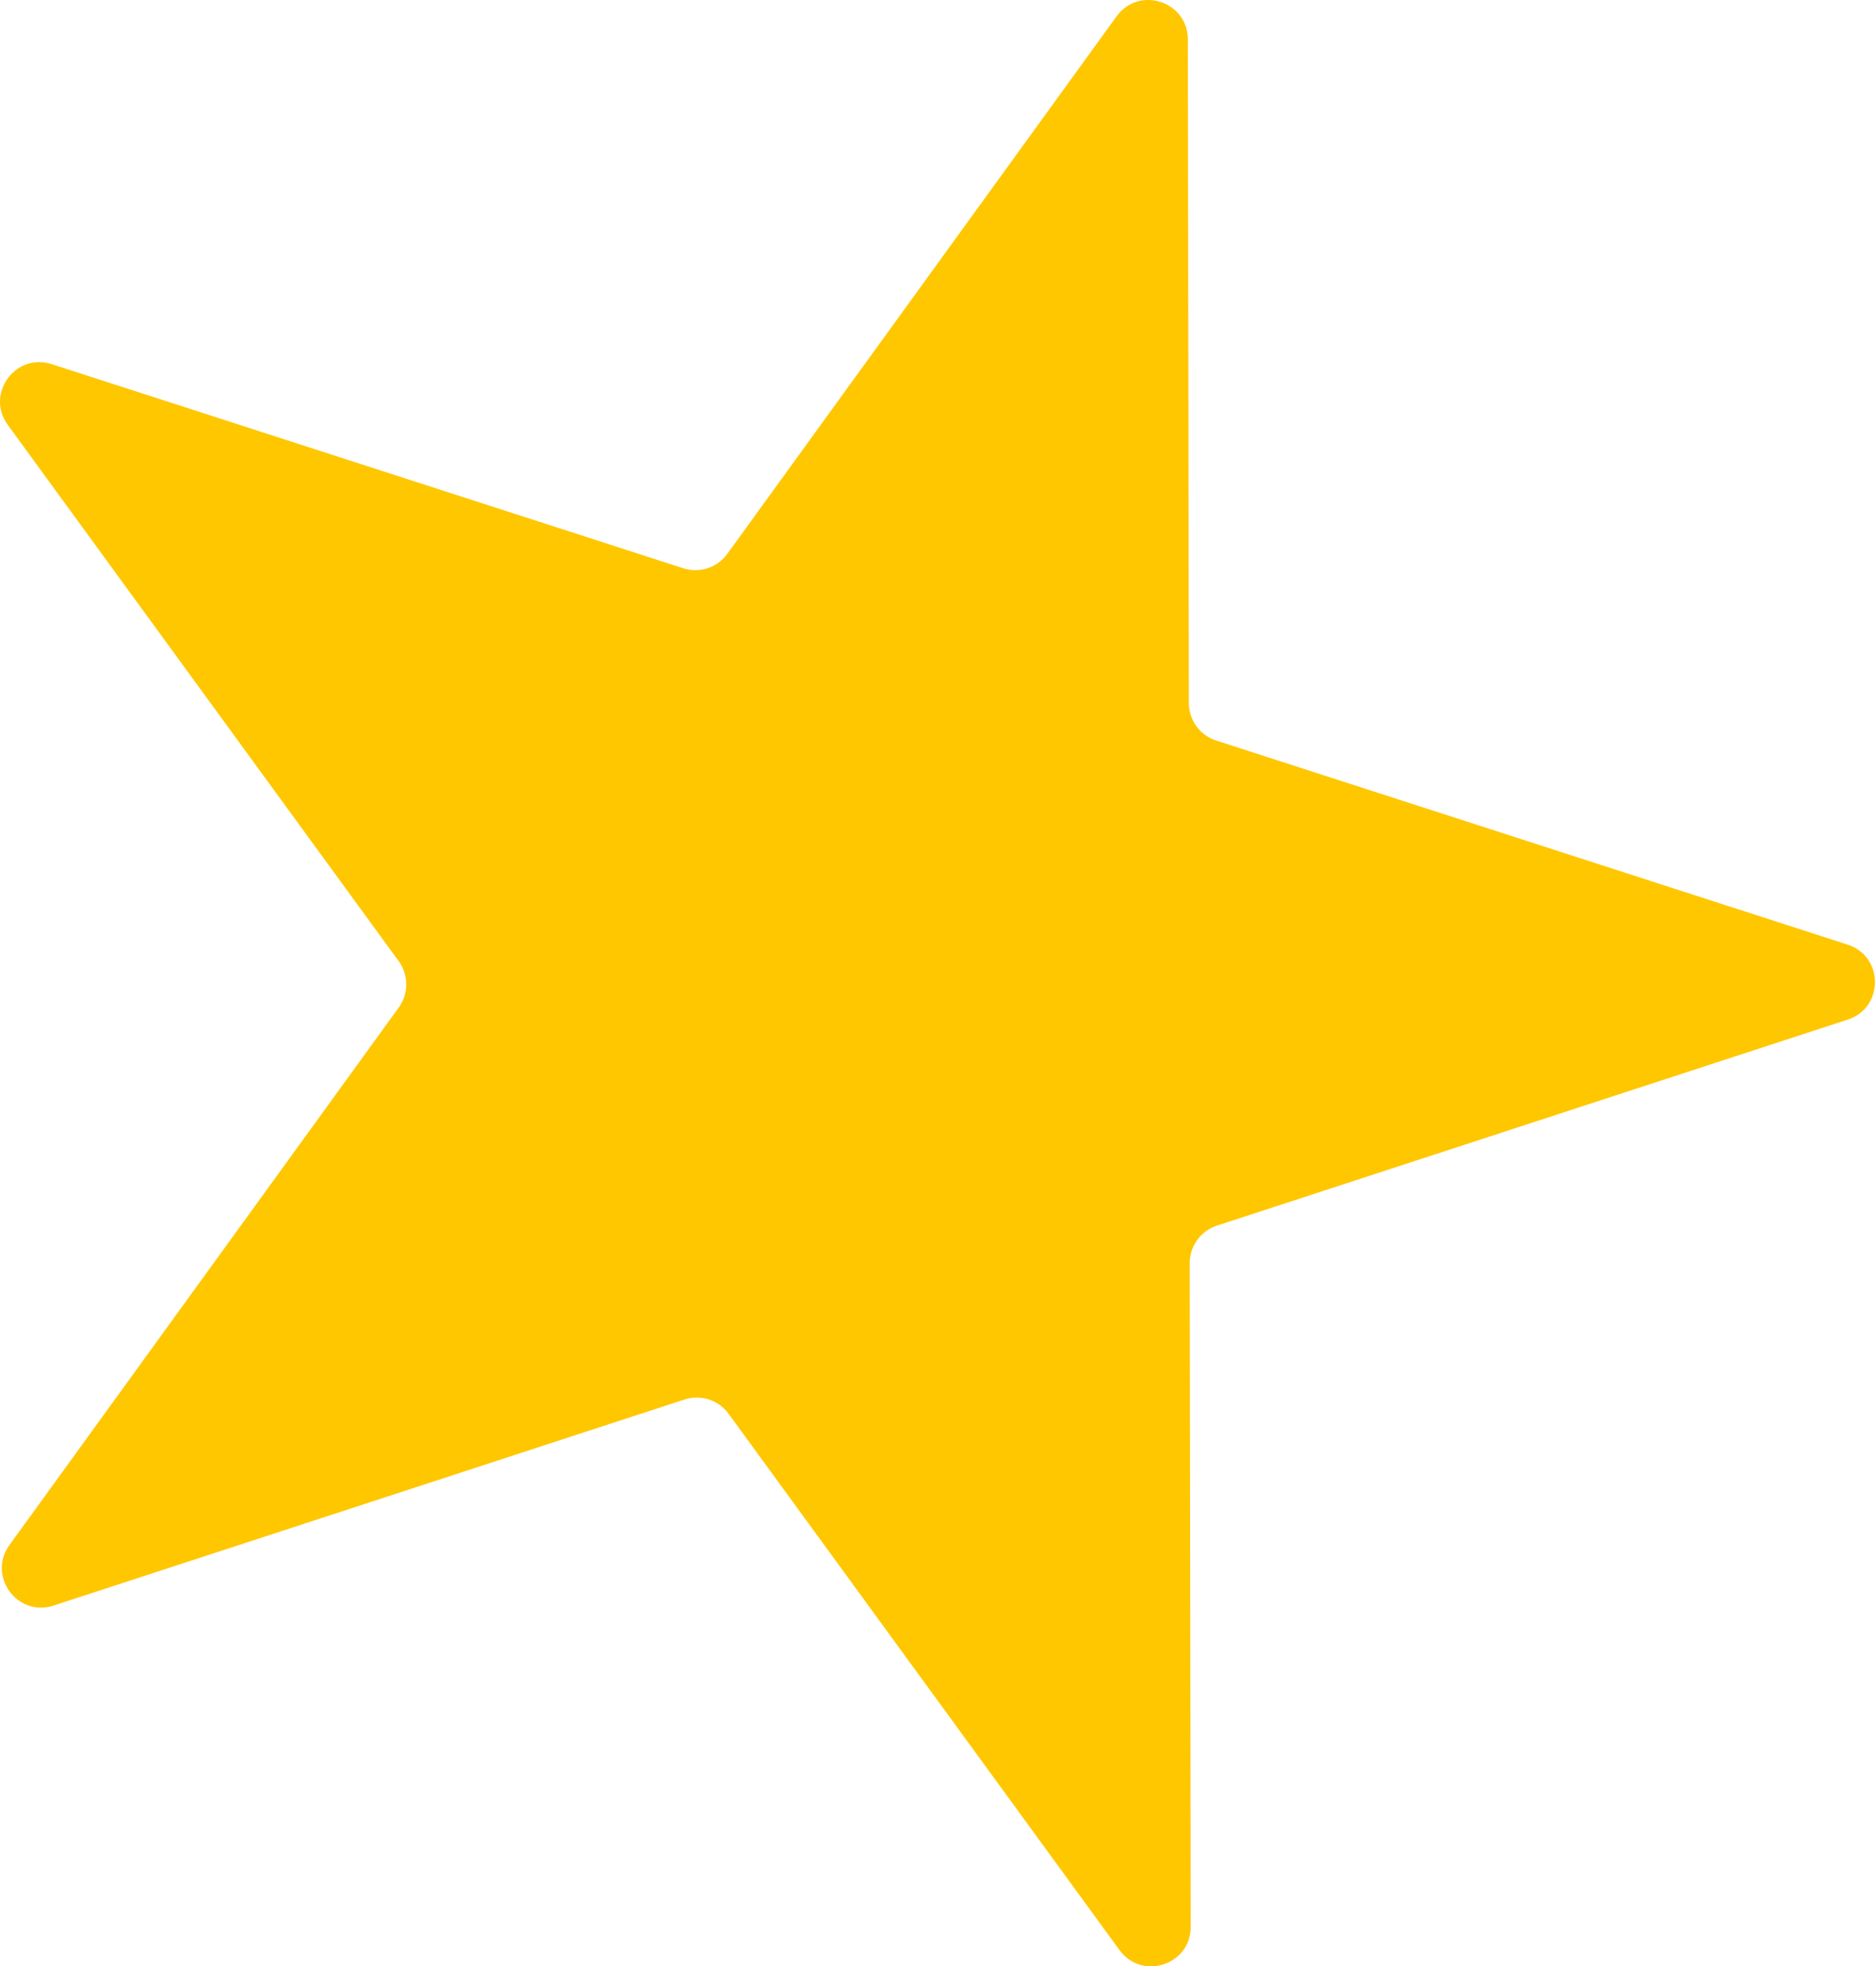<?xml version="1.0" encoding="UTF-8"?> <svg xmlns="http://www.w3.org/2000/svg" width="83" height="87" viewBox="0 0 83 87" fill="none"> <path d="M52.681 85.252C52.684 86.94 50.525 87.645 49.531 86.281L32.234 62.55C31.789 61.94 31.003 61.686 30.285 61.92L2.37 71.037C0.766 71.561 -0.572 69.726 0.418 68.359L17.643 44.575C18.085 43.964 18.084 43.137 17.64 42.527L0.342 18.796C-0.652 17.432 0.68 15.592 2.286 16.111L30.229 25.143C30.947 25.375 31.733 25.119 32.176 24.507L49.401 0.723C50.391 -0.644 52.551 0.055 52.554 1.743L52.599 31.109C52.6 31.864 53.087 32.532 53.805 32.764L81.748 41.796C83.354 42.315 83.357 44.586 81.753 45.11L53.838 54.227C53.121 54.462 52.636 55.132 52.637 55.886L52.681 85.252Z" fill="#FFC700"></path> </svg> 
